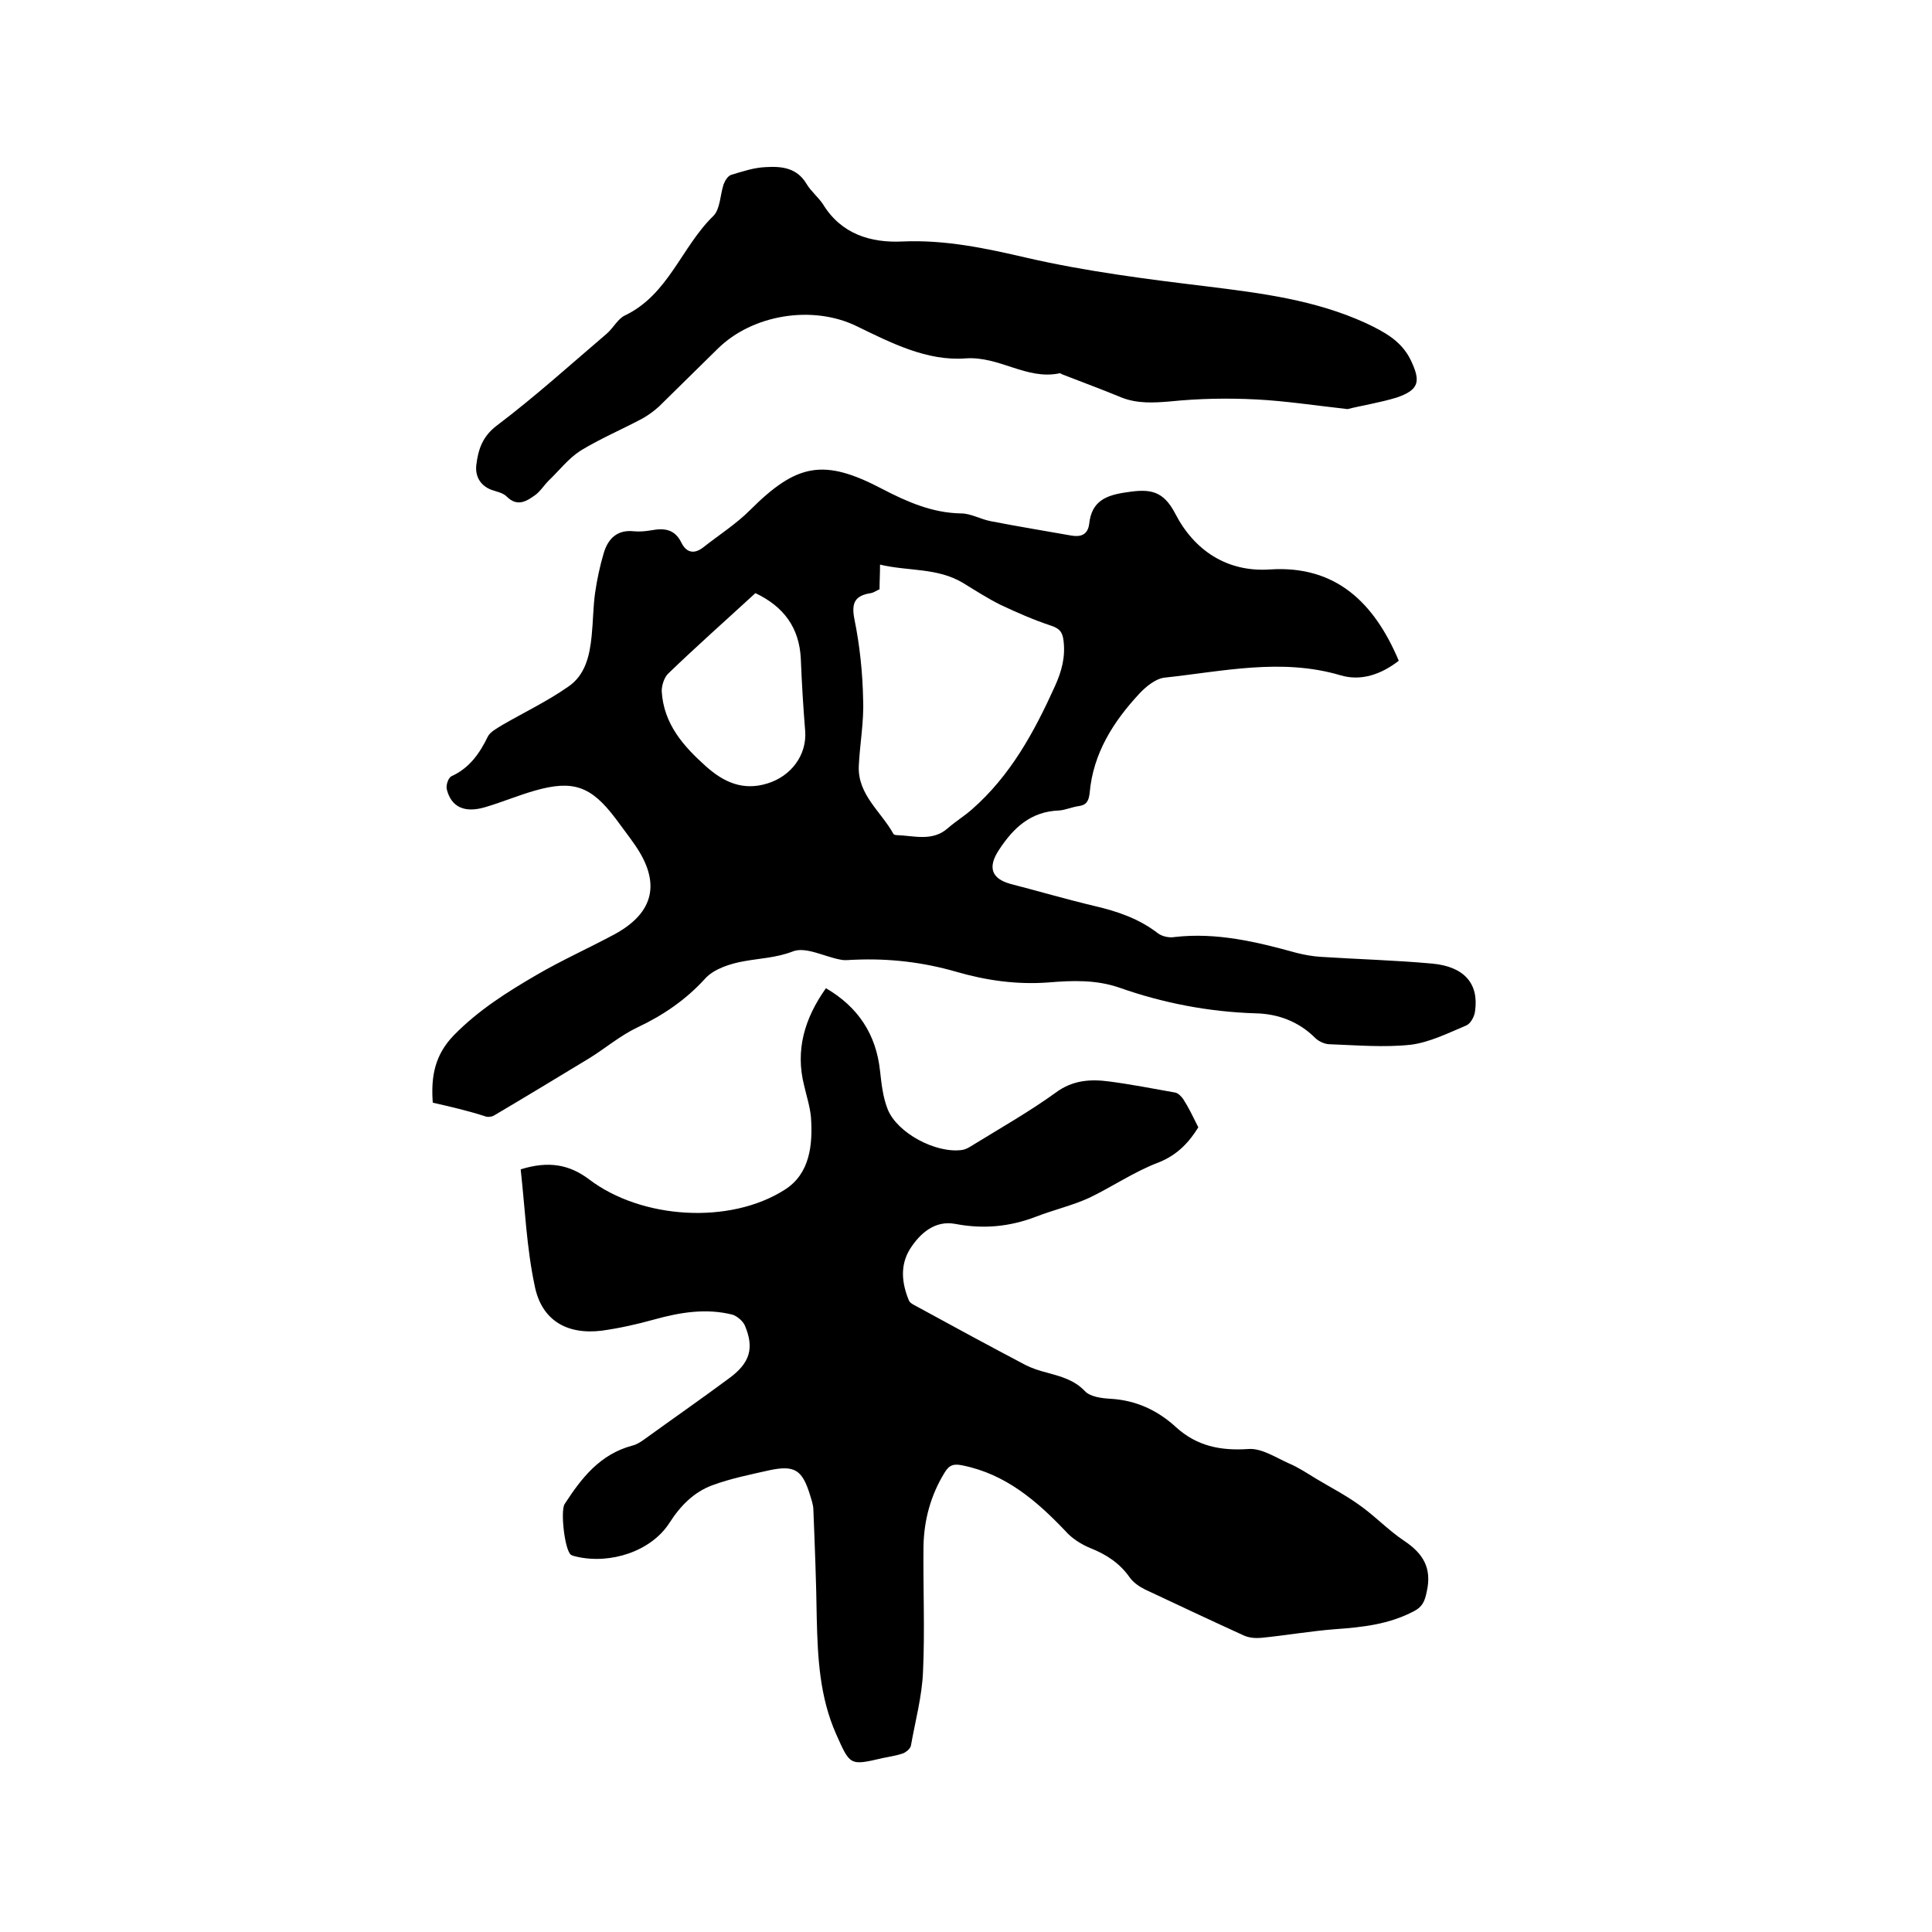 <svg enable-background="new 0 0 400 400" viewBox="0 0 400 400" xmlns="http://www.w3.org/2000/svg"><path d="m89.6 228.3c-.4-5.4.4-9.9 4.4-14 5.1-5.2 11-8.9 17-12.4 5.3-3.1 10.9-5.6 16.3-8.5 8.2-4.5 9.5-10.7 4.2-18.4-1.3-1.9-2.8-3.8-4.1-5.6-5-6.6-8.7-8-16.7-5.7-3.5 1-6.8 2.4-10.2 3.4-4.3 1.3-7.1 0-8-3.7-.2-.8.3-2.4 1-2.7 3.7-1.7 5.8-4.7 7.5-8.2.5-1 1.9-1.7 3-2.4 4.5-2.6 9.3-4.9 13.6-7.9 3.6-2.4 4.5-6.5 4.9-10.6.3-2.9.3-5.9.7-8.8.4-2.8 1-5.6 1.8-8.3.9-3 2.8-4.9 6.3-4.5 1.1.1 2.3 0 3.5-.2 2.7-.5 4.9-.3 6.3 2.6.9 1.8 2.4 2.5 4.4 1 3.3-2.6 6.9-4.9 9.8-7.8 9.7-9.7 15.3-10.7 27.3-4.4 5.2 2.7 10.4 5 16.4 5.1 2 0 4 1.2 6.1 1.6 5.6 1.1 11.2 2 16.8 3 1.9.3 3.3-.2 3.6-2.4.5-4.8 3.5-6 7.9-6.6 4.6-.7 7.4-.4 9.9 4.4 3.9 7.6 10.7 12.2 19.6 11.6 13.6-.9 21.6 6.8 26.7 18.9-3.6 2.8-7.8 4.3-12.1 3-12.2-3.6-24.3-.8-36.4.5-1.8.2-3.8 1.8-5.2 3.3-5.4 5.8-9.6 12.4-10.3 20.6-.2 1.7-.7 2.5-2.3 2.7-1.4.2-2.7.8-4 .9-5.9.2-9.5 3.6-12.5 8.2-2.3 3.5-1.6 5.9 2.4 7 5.8 1.5 11.6 3.2 17.5 4.6 4.7 1.1 9.1 2.6 13 5.6.9.7 2.4 1 3.5.8 8.7-1 17 1 25.3 3.3 1.6.4 3.3.7 4.9.8 7.7.5 15.4.7 23.1 1.4 6.6.6 9.7 4.1 8.9 9.8-.1 1.1-.9 2.6-1.8 3-3.8 1.6-7.6 3.5-11.5 4-5.5.6-11.2.1-16.8-.1-1 0-2.3-.6-3-1.3-3.4-3.4-7.7-5-12.3-5.1-9.7-.3-19.1-2.1-28.2-5.3-4.9-1.7-9.8-1.5-14.7-1.1-6.5.5-12.9-.4-19.1-2.2-6.9-2-13.9-2.8-21-2.5-1 0-1.9.2-2.9 0-3.4-.6-7.3-2.8-10-1.7-3.4 1.3-6.7 1.4-10 2-2.9.5-6.3 1.6-8.1 3.6-4 4.4-8.7 7.6-14 10.1-3.6 1.7-6.6 4.3-10 6.4-6.6 4-13.2 8-19.8 11.9-.4.2-1 .3-1.5.2-4-1.3-7.6-2.1-11.1-2.9zm92.5-106.3c-.7.3-1.2.7-1.8.8-3.2.5-4.1 1.9-3.4 5.4 1.1 5.4 1.7 11.1 1.8 16.6.2 4.6-.7 9.3-.9 13.9-.2 5.9 4.7 9.4 7.2 14 .1.1.4.2.6.2 3.6.1 7.4 1.4 10.6-1.4 1.6-1.4 3.4-2.5 5-3.9 8-7 12.9-16 17.2-25.5 1.4-3.1 2.2-6 1.8-9.4-.2-1.8-.8-2.6-2.7-3.2-3.6-1.2-7-2.7-10.4-4.3-2.6-1.3-5.1-2.9-7.7-4.5-5.3-3.2-11.3-2.4-17.2-3.8 0 1.9-.1 3.5-.1 5.1zm-25.7.8c-6.2 5.7-12.3 11.1-18.1 16.7-.8.8-1.3 2.4-1.3 3.6.4 6.8 4.5 11.4 9.2 15.6 3.6 3.2 7.6 5.1 12.7 3.5 4.9-1.5 8.2-5.9 7.8-10.9-.4-4.9-.7-9.9-.9-14.9-.3-6.4-3.5-10.8-9.4-13.6z"/><path d="m107.8 242.1c5.8-1.8 10.1-1 14.2 2.1 10.8 8.2 29.1 9.4 40.5 2.1 5.2-3.3 5.8-9.3 5.4-15-.2-2.2-.9-4.3-1.4-6.5-1.9-7.4.1-14 4.5-20.2 6.7 3.9 10.4 9.6 11.2 17.1.3 2.7.6 5.5 1.6 8 2 4.9 9.9 9.1 15.3 8.4.9-.1 1.8-.7 2.6-1.2 5.7-3.5 11.5-6.8 16.9-10.7 3.5-2.6 7.2-2.8 11-2.3 4.6.6 9.2 1.5 13.7 2.3.6.1 1.3.8 1.7 1.4 1.1 1.7 2 3.6 3.1 5.8-1.8 2.9-4.2 5.7-8.3 7.3-5 1.9-9.5 5-14.3 7.3-3.5 1.6-7.4 2.5-11 3.9-5.5 2.1-10.9 2.6-16.7 1.5-4.2-.8-7.3 1.9-9.4 5.2-2.1 3.4-1.7 7.1-.2 10.7.3.6 1.3 1 2 1.4 7.3 4 14.7 8 22.1 11.9 1.4.7 2.9 1.2 4.5 1.6 2.9.8 5.6 1.5 7.8 3.8 1.1 1.2 3.5 1.5 5.3 1.6 5.3.3 9.8 2.4 13.6 5.9 4.3 3.9 9.2 4.9 15 4.5 2.7-.2 5.7 1.8 8.4 3 1.9.8 3.7 2 5.5 3.1 3 1.8 6.1 3.4 8.9 5.4 3.3 2.3 6.1 5.3 9.4 7.5 3.9 2.6 5.8 5.6 4.7 10.5-.4 2-.9 3.2-2.7 4.1-5.1 2.7-10.6 3.3-16.2 3.7-5.2.4-10.3 1.3-15.4 1.8-1.2.1-2.5 0-3.6-.5-6.8-3.1-13.6-6.3-20.4-9.5-1.2-.6-2.4-1.4-3.2-2.5-2.1-3-4.9-4.8-8.2-6.1-1.9-.8-3.8-2-5.1-3.5-6-6.3-12.4-11.8-21.3-13.6-1.9-.4-2.8-.1-3.8 1.6-2.8 4.6-4.2 9.7-4.3 15.1-.1 8.7.3 17.4-.1 26-.2 5.1-1.6 10.2-2.5 15.3-.1.6-.9 1.3-1.6 1.6-1.4.5-2.9.7-4.3 1-6.8 1.6-6.7 1.5-9.6-5-3.4-7.7-3.8-15.7-4-23.9-.1-7.5-.4-15-.7-22.5 0-1-.4-2.1-.7-3.1-1.6-5.2-3.2-6.2-8.4-5.1-4 .9-8 1.7-11.8 3.1s-6.6 4.2-8.9 7.8c-3.8 5.9-12.2 8.6-19.2 7-.4-.1-.9-.2-1.2-.4-1.3-1-2.2-9.1-1.3-10.5 3.5-5.4 7.3-10.3 14-12.1.9-.2 1.8-.8 2.5-1.3 5.8-4.2 11.7-8.3 17.5-12.6 4.4-3.2 5.3-6.3 3.3-11-.4-.9-1.6-1.9-2.5-2.2-5.5-1.4-10.9-.5-16.3 1-3.6 1-7.2 1.8-10.8 2.3-7.3.9-12.5-2.2-13.9-9.3-1.7-8-2-16.1-2.9-24.1z"/><path d="m279 84.7c-7.1-.8-13-1.7-18.9-2s-11.8-.2-17.7.4c-3.5.3-6.9.5-10.2-.8-4.1-1.7-8.2-3.2-12.3-4.8-.2-.1-.4-.3-.6-.2-6.8 1.4-12.4-3.6-19.4-3.1-8 .6-15.4-3.2-22.6-6.7-9.1-4.4-21.5-2.4-28.7 4.7-4.1 4-8.1 8-12.2 12-1 .9-2.1 1.7-3.3 2.4-4.3 2.3-8.8 4.2-12.9 6.7-2.5 1.6-4.4 4.1-6.6 6.2-1 1-1.7 2.2-2.8 3-1.8 1.3-3.7 2.5-5.9.3-.8-.8-2.1-1-3.2-1.4-2.3-.9-3.3-2.8-3.1-5 .4-3.4 1.3-6.1 4.4-8.4 7.8-5.9 15.1-12.5 22.6-18.9 1.4-1.2 2.3-3.1 3.8-3.8 9-4.3 11.7-14.2 18.3-20.6 1.4-1.4 1.4-4.3 2.1-6.5.3-.8.9-1.8 1.6-2 2.3-.7 4.7-1.5 7.1-1.6 3.3-.2 6.5.1 8.5 3.5.9 1.5 2.4 2.7 3.4 4.2 3.8 6.2 9.9 8 16.4 7.7 8.9-.4 17.3 1.4 25.9 3.4 12.2 2.8 24.8 4.4 37.2 5.9 11.3 1.4 22.4 2.8 32.9 7.6 3.8 1.8 7.4 3.7 9.3 7.7 2.1 4.4 1.7 6.1-2.9 7.7-3.6 1.1-7.5 1.7-10.2 2.4z"/></svg>